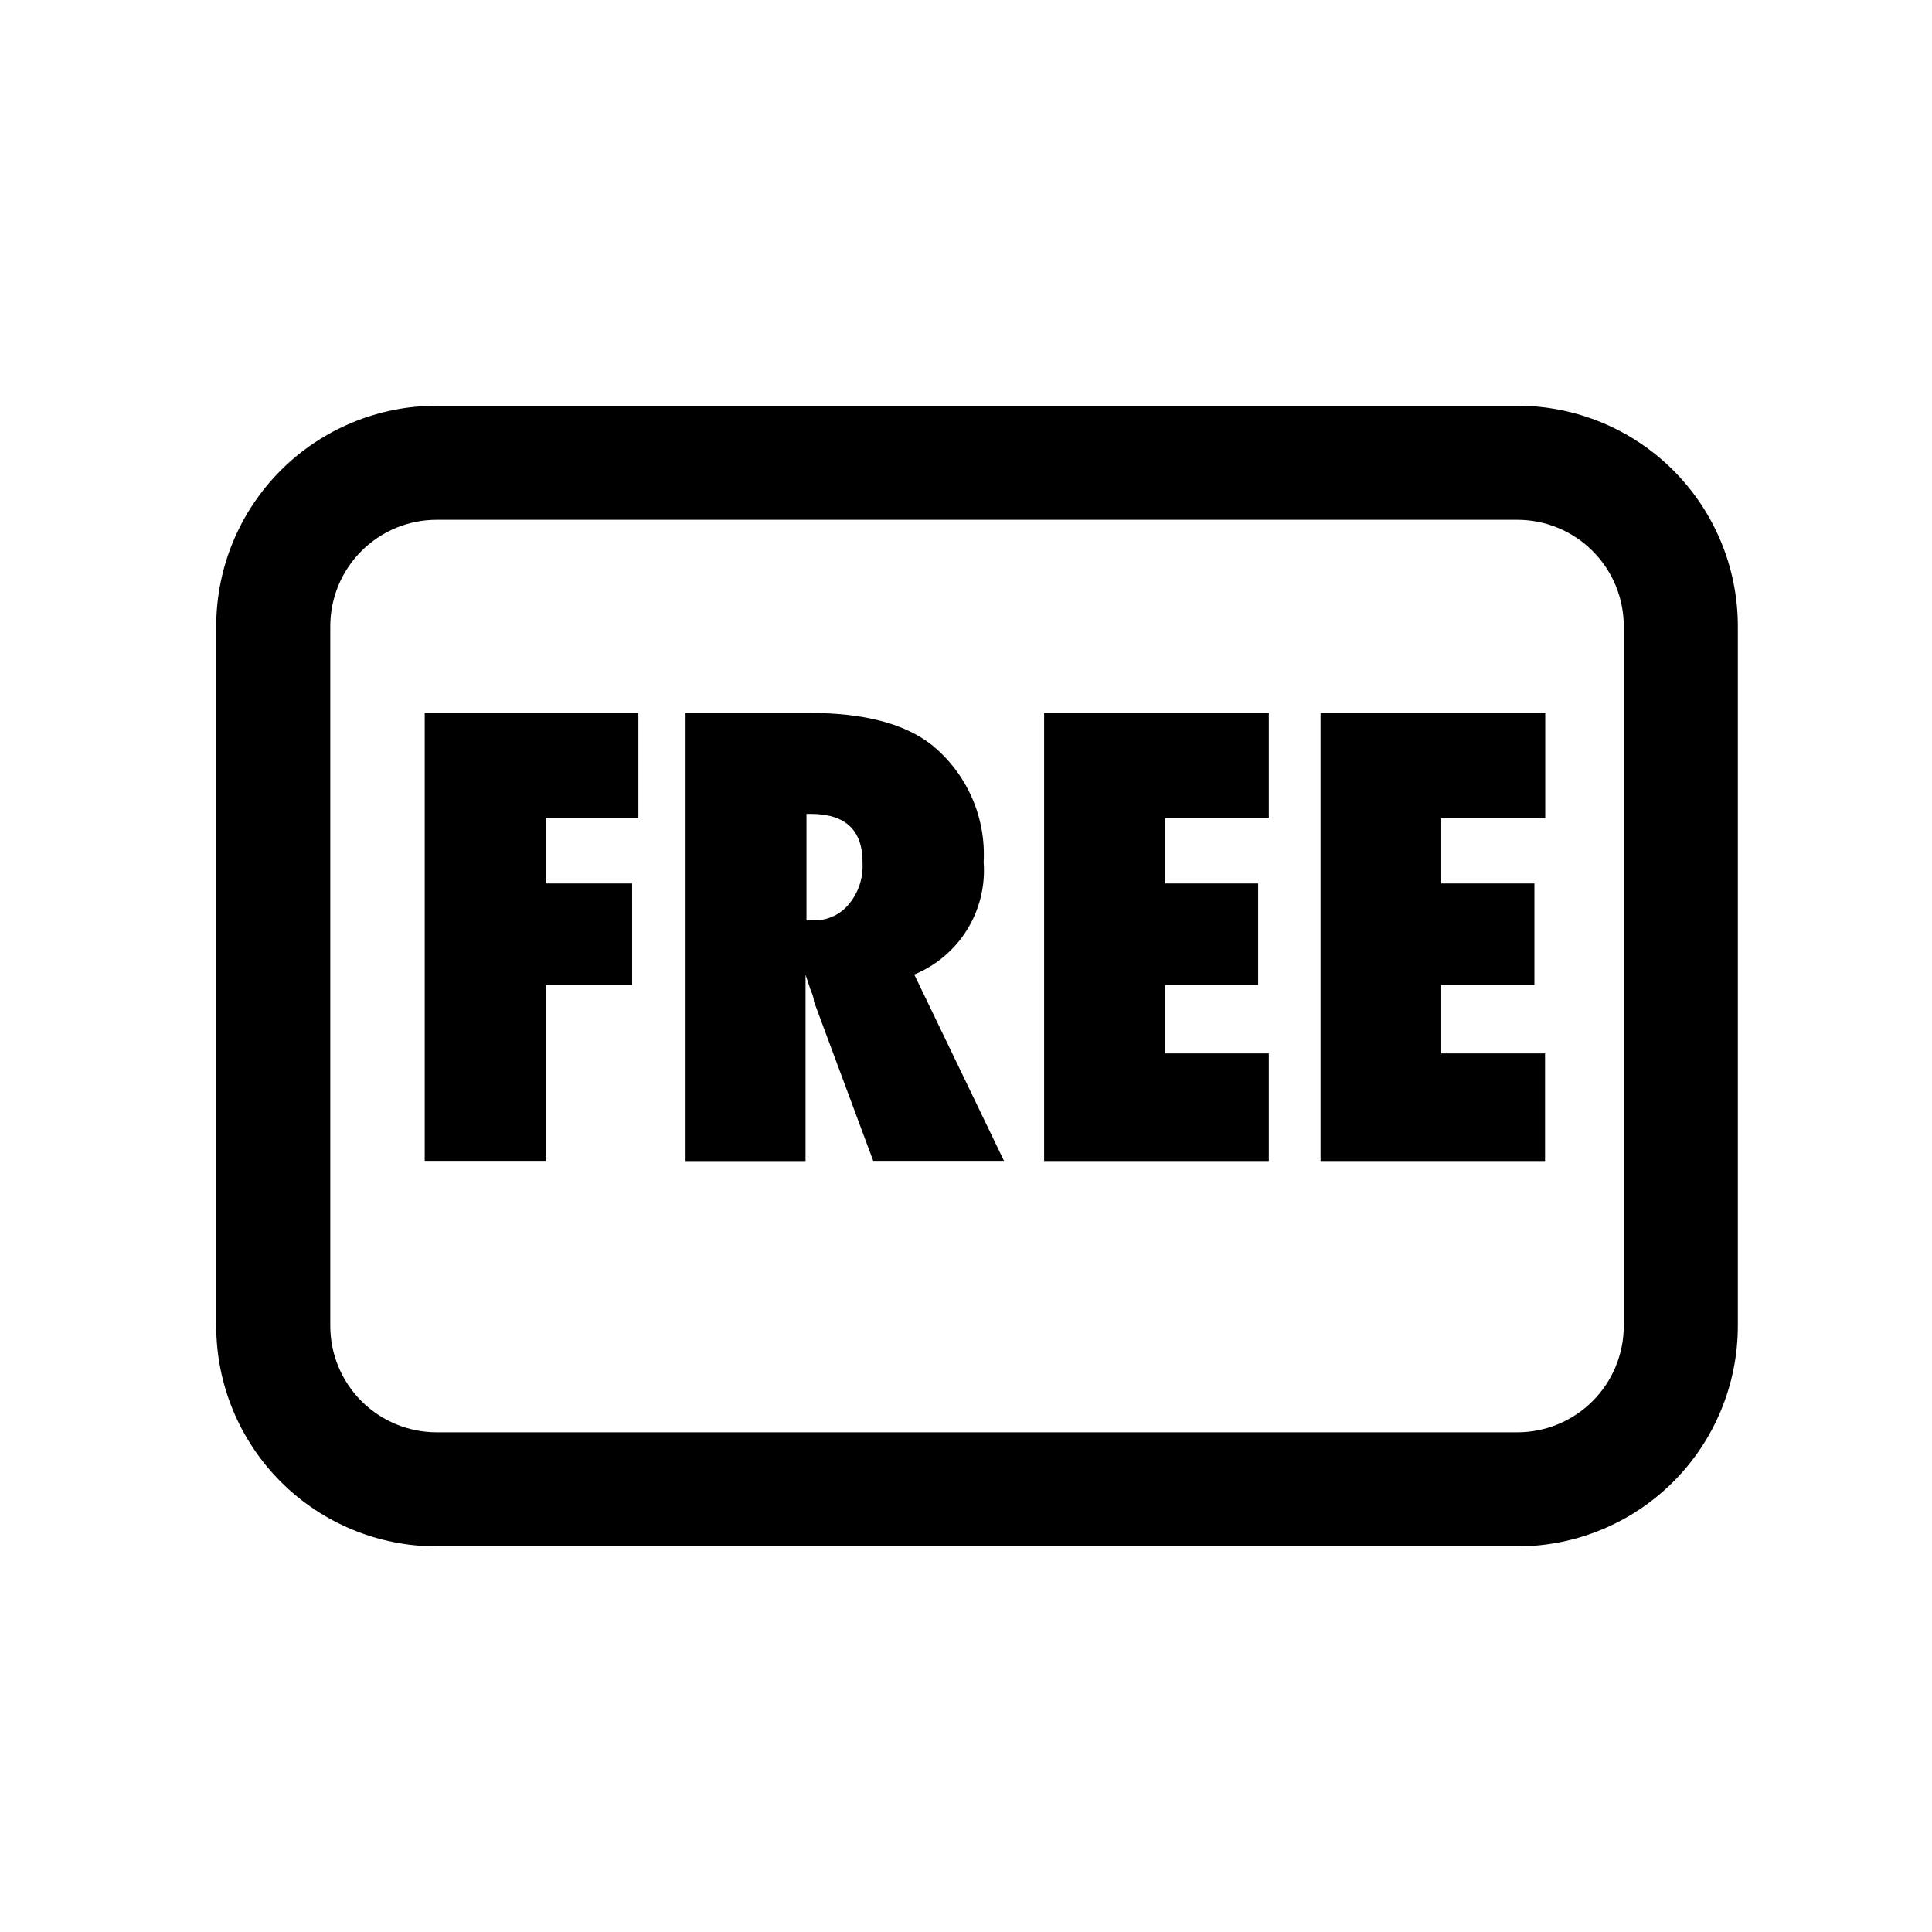 <?xml version="1.0" encoding="UTF-8"?>
<!-- Uploaded to: ICON Repo, www.svgrepo.com, Generator: ICON Repo Mixer Tools -->
<svg fill="#000000" width="800px" height="800px" version="1.1" viewBox="144 144 512 512" xmlns="http://www.w3.org/2000/svg">
 <path d="m546.1 281.75c7.484 0 14.66 2.973 19.953 8.266 5.289 5.289 8.262 12.465 8.262 19.949v185.4c0 7.481-2.973 14.656-8.262 19.949-5.293 5.289-12.469 8.262-19.953 8.262h-286.36c-7.484 0-14.66-2.973-19.949-8.262-5.293-5.293-8.266-12.469-8.266-19.949v-185.4c0-7.484 2.973-14.66 8.266-19.949 5.289-5.293 12.465-8.266 19.949-8.266h286.36m0-30.23-286.36 0.004c-15.5 0-30.363 6.156-41.324 17.117-10.961 10.957-17.117 25.824-17.117 41.324v185.4c0 15.5 6.156 30.363 17.117 41.324 10.961 10.961 25.824 17.117 41.324 17.117h286.36c15.5 0 30.367-6.156 41.328-17.117 10.957-10.961 17.117-25.824 17.117-41.324v-185.4c0-15.5-6.16-30.367-17.117-41.324-10.961-10.961-25.828-17.117-41.328-17.117zm-257.5 200.12h-32.043v-118.7h56.629v27.91h-24.586v17.281h22.922l0.004 26.902h-22.926v46.652zm121.47 0h-34.66l-15.719-42.27c0-0.707-0.27-1.645-0.805-2.82l-1.41-4.231v49.375l-31.793-0.008v-118.75h32.848c14.441 0 25.258 2.84 32.445 8.516 9.262 7.562 14.355 19.094 13.703 31.035 0.465 6.266-1.066 12.52-4.367 17.867-3.305 5.348-8.211 9.512-14.023 11.906zm-52.344-63.734h1.965c3.555 0.059 6.945-1.496 9.219-4.231 2.527-3.012 3.836-6.856 3.676-10.781 0.137-8.801-4.434-13.199-13.703-13.199h-1.156zm62.977 63.73v-118.7h59.547v27.91h-27.508v17.281h24.688v26.902h-24.688v18.137h27.508v28.516h-59.547zm73.254 0v-118.7h59.547v27.91h-27.559v17.281h24.688v26.902h-24.688v18.137h27.508v28.516h-59.496z"/>
</svg>